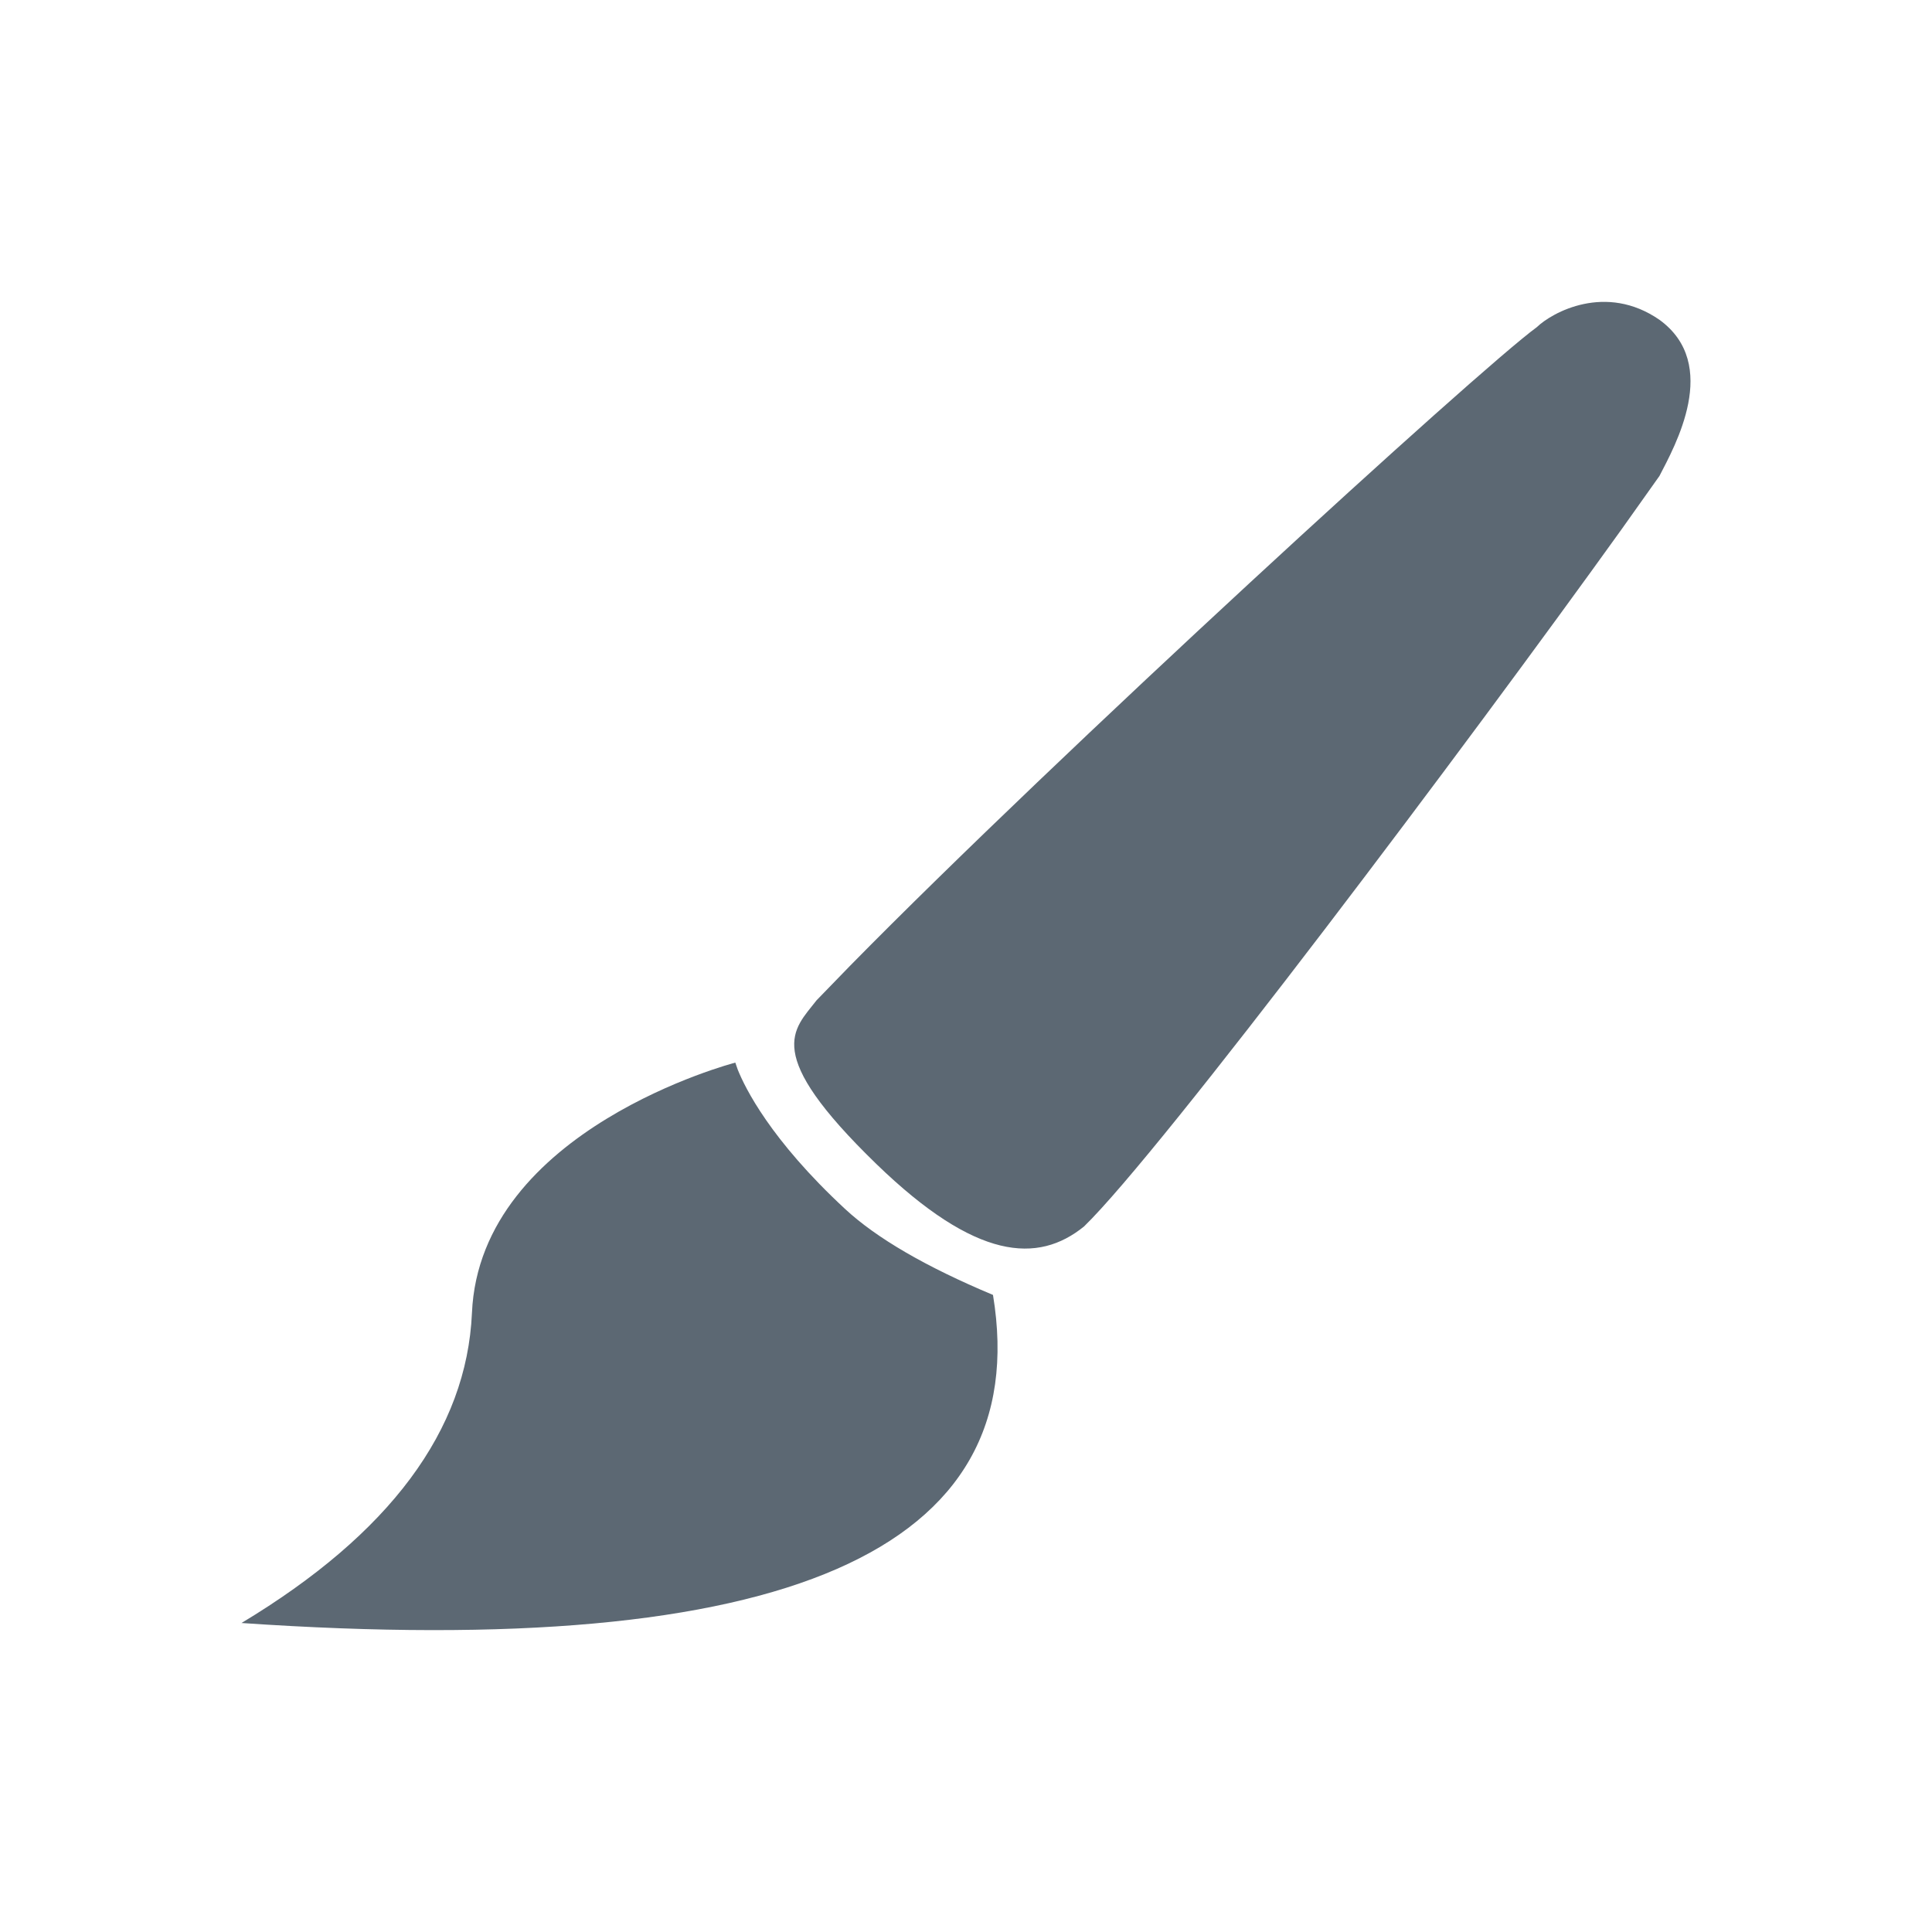 <?xml version="1.0" encoding="UTF-8"?>
<svg width="32px" height="32px" viewBox="0 0 32 32" version="1.1" xmlns="http://www.w3.org/2000/svg" xmlns:xlink="http://www.w3.org/1999/xlink">
    <title>图标/32*32/笔刷选择</title>
    <g id="规范" stroke="none" stroke-width="1" fill="none" fill-rule="evenodd">
        <g id="扫描_图标/状态示例" transform="translate(-621, -509)">
            <g id="图标/32*32/笔刷选择" transform="translate(621, 509)">
                <rect id="矩形" opacity="0.62" x="0" y="0" width="32" height="32"></rect>
                <path d="M12.179,17.6 L12.219,17.715 C12.338,18.014 12.759,18.876 13.998,20.025 C14.518,20.507 15.334,20.982 16.447,21.448 C17.146,25.689 12.997,27.5 4,26.882 C6.457,25.403 7.73,23.691 7.817,21.747 C7.948,18.699 12.179,17.6 12.179,17.6 Z M25.453,5.42 C25.707,5.174 26.597,4.682 27.486,5.297 C28.503,6.036 27.74,7.39 27.486,7.883 L26.857,8.769 C24.342,12.275 19.233,19.076 17.954,20.315 C17.192,20.931 16.169,20.881 14.517,19.281 C12.611,17.434 13.144,17.061 13.525,16.568 L14.084,15.992 C17.526,12.49 24.492,6.119 25.453,5.42 Z" id="形状" fill="#5C6873" fill-rule="nonzero"></path>
            </g>
        </g>
    </g>
</svg>